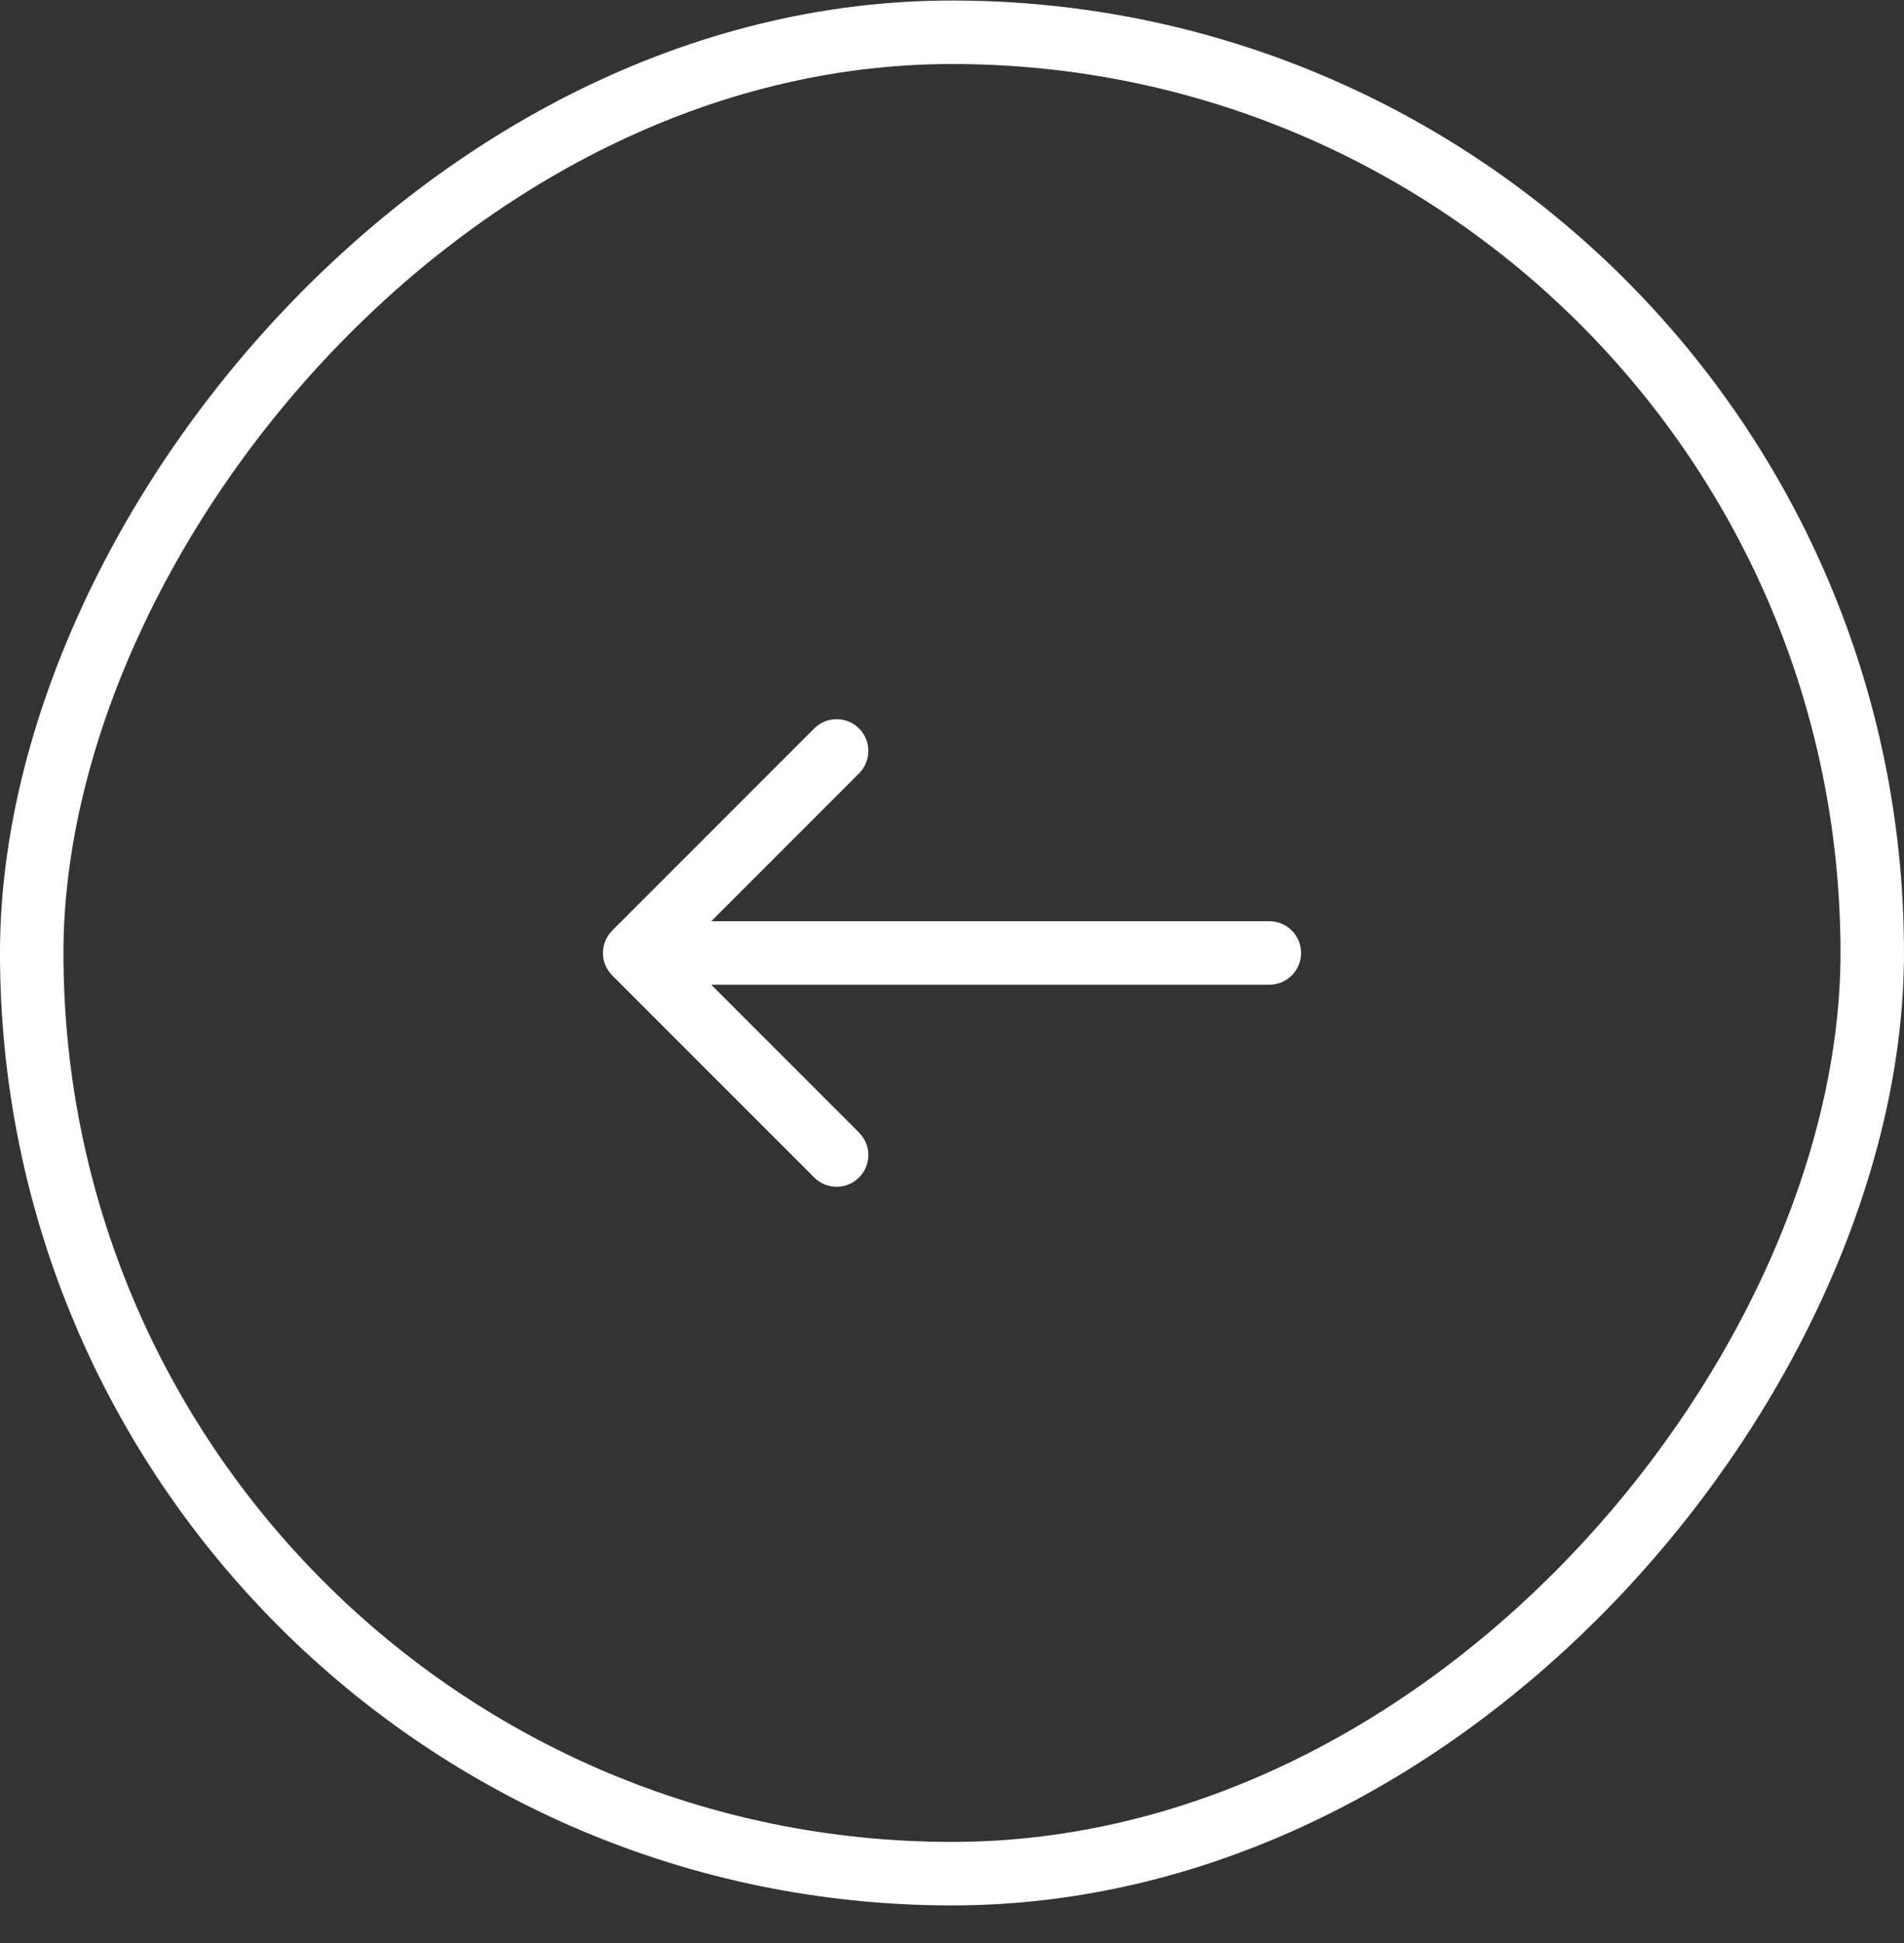 <svg width="50" height="51" viewBox="0 0 50 51" fill="none" xmlns="http://www.w3.org/2000/svg">
<rect x="0" y="0" width="50" height="51" fill="#333333" stroke="none"/>
<rect x="-0.833" y="0.833" width="48.333" height="48.333" rx="24.167" transform="matrix(-1 0 0 1 48.333 0.014)" stroke="white" stroke-width="1.667"/>
<path d="M33.334 24.18C33.794 24.18 34.167 24.553 34.167 25.014C34.167 25.474 33.794 25.847 33.334 25.847V24.18ZM16.078 25.603C15.752 25.277 15.752 24.75 16.078 24.424L21.381 19.121C21.706 18.796 22.234 18.796 22.559 19.121C22.885 19.447 22.885 19.974 22.559 20.3L17.845 25.014L22.559 29.728C22.885 30.053 22.885 30.581 22.559 30.906C22.234 31.232 21.706 31.232 21.381 30.906L16.078 25.603ZM33.334 25.014V25.847H16.667V25.014V24.18H33.334V25.014Z" fill="white"/>
</svg>
